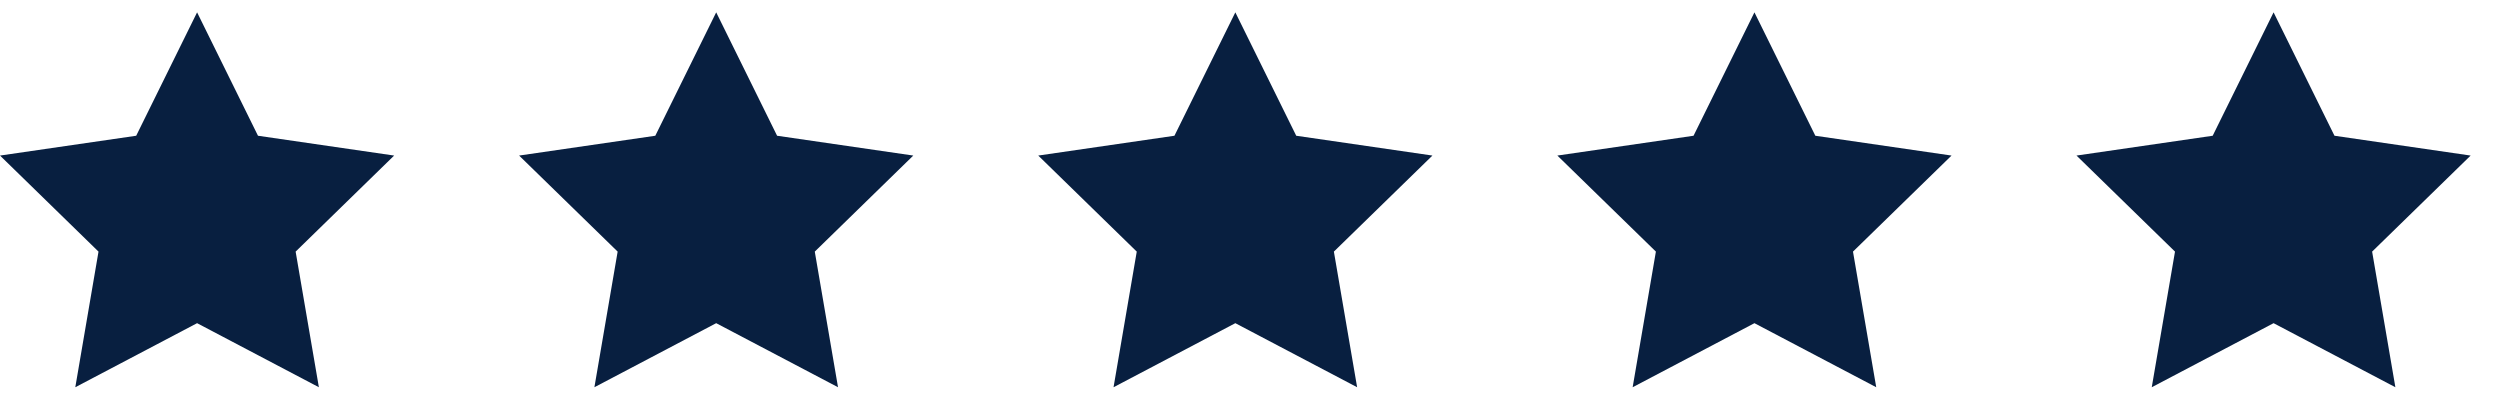 <svg width="67" height="11" viewBox="0 0 67 11" fill="none" xmlns="http://www.w3.org/2000/svg">
<g clip-path="url(#clip0_2_803)">
<g clip-path="url(#clip1_2_803)">
<path d="M5.282 0.331L3.65 3.638L0 4.169L2.64 6.743L2.018 10.378L5.282 8.661L8.546 10.378L7.923 6.743L10.563 4.169L6.914 3.638L5.282 0.331Z" fill="#081F40"/>
<path d="M19.194 0.331L17.562 3.638L13.912 4.169L16.553 6.743L15.93 10.378L19.194 8.661L22.459 10.378L21.836 6.743L24.476 4.169L20.826 3.638L19.194 0.331Z" fill="#081F40"/>
<path d="M33.107 0.331L31.475 3.638L27.825 4.169L30.465 6.743L29.843 10.378L33.107 8.661L36.371 10.378L35.748 6.743L38.389 4.169L34.739 3.638L33.107 0.331Z" fill="#081F40"/>
<path d="M47.019 0.331L45.387 3.638L41.737 4.169L44.378 6.743L43.755 10.378L47.019 8.661L50.283 10.378L49.66 6.743L52.301 4.169L48.651 3.638L47.019 0.331Z" fill="#081F40"/>
<path d="M60.932 0.331L59.3 3.638L55.65 4.169L58.29 6.743L57.667 10.378L60.932 8.661L64.196 10.378L63.573 6.743L66.213 4.169L62.564 3.638L60.932 0.331Z" fill="#081F40"/>
</g>
</g>
<defs>
<clipPath id="clip0_2_803">
<rect width="67" height="11" fill="white"/>
</clipPath>
<clipPath id="clip1_2_803">
<rect width="67" height="11" fill="white"/>
</clipPath>
</defs>
</svg>
